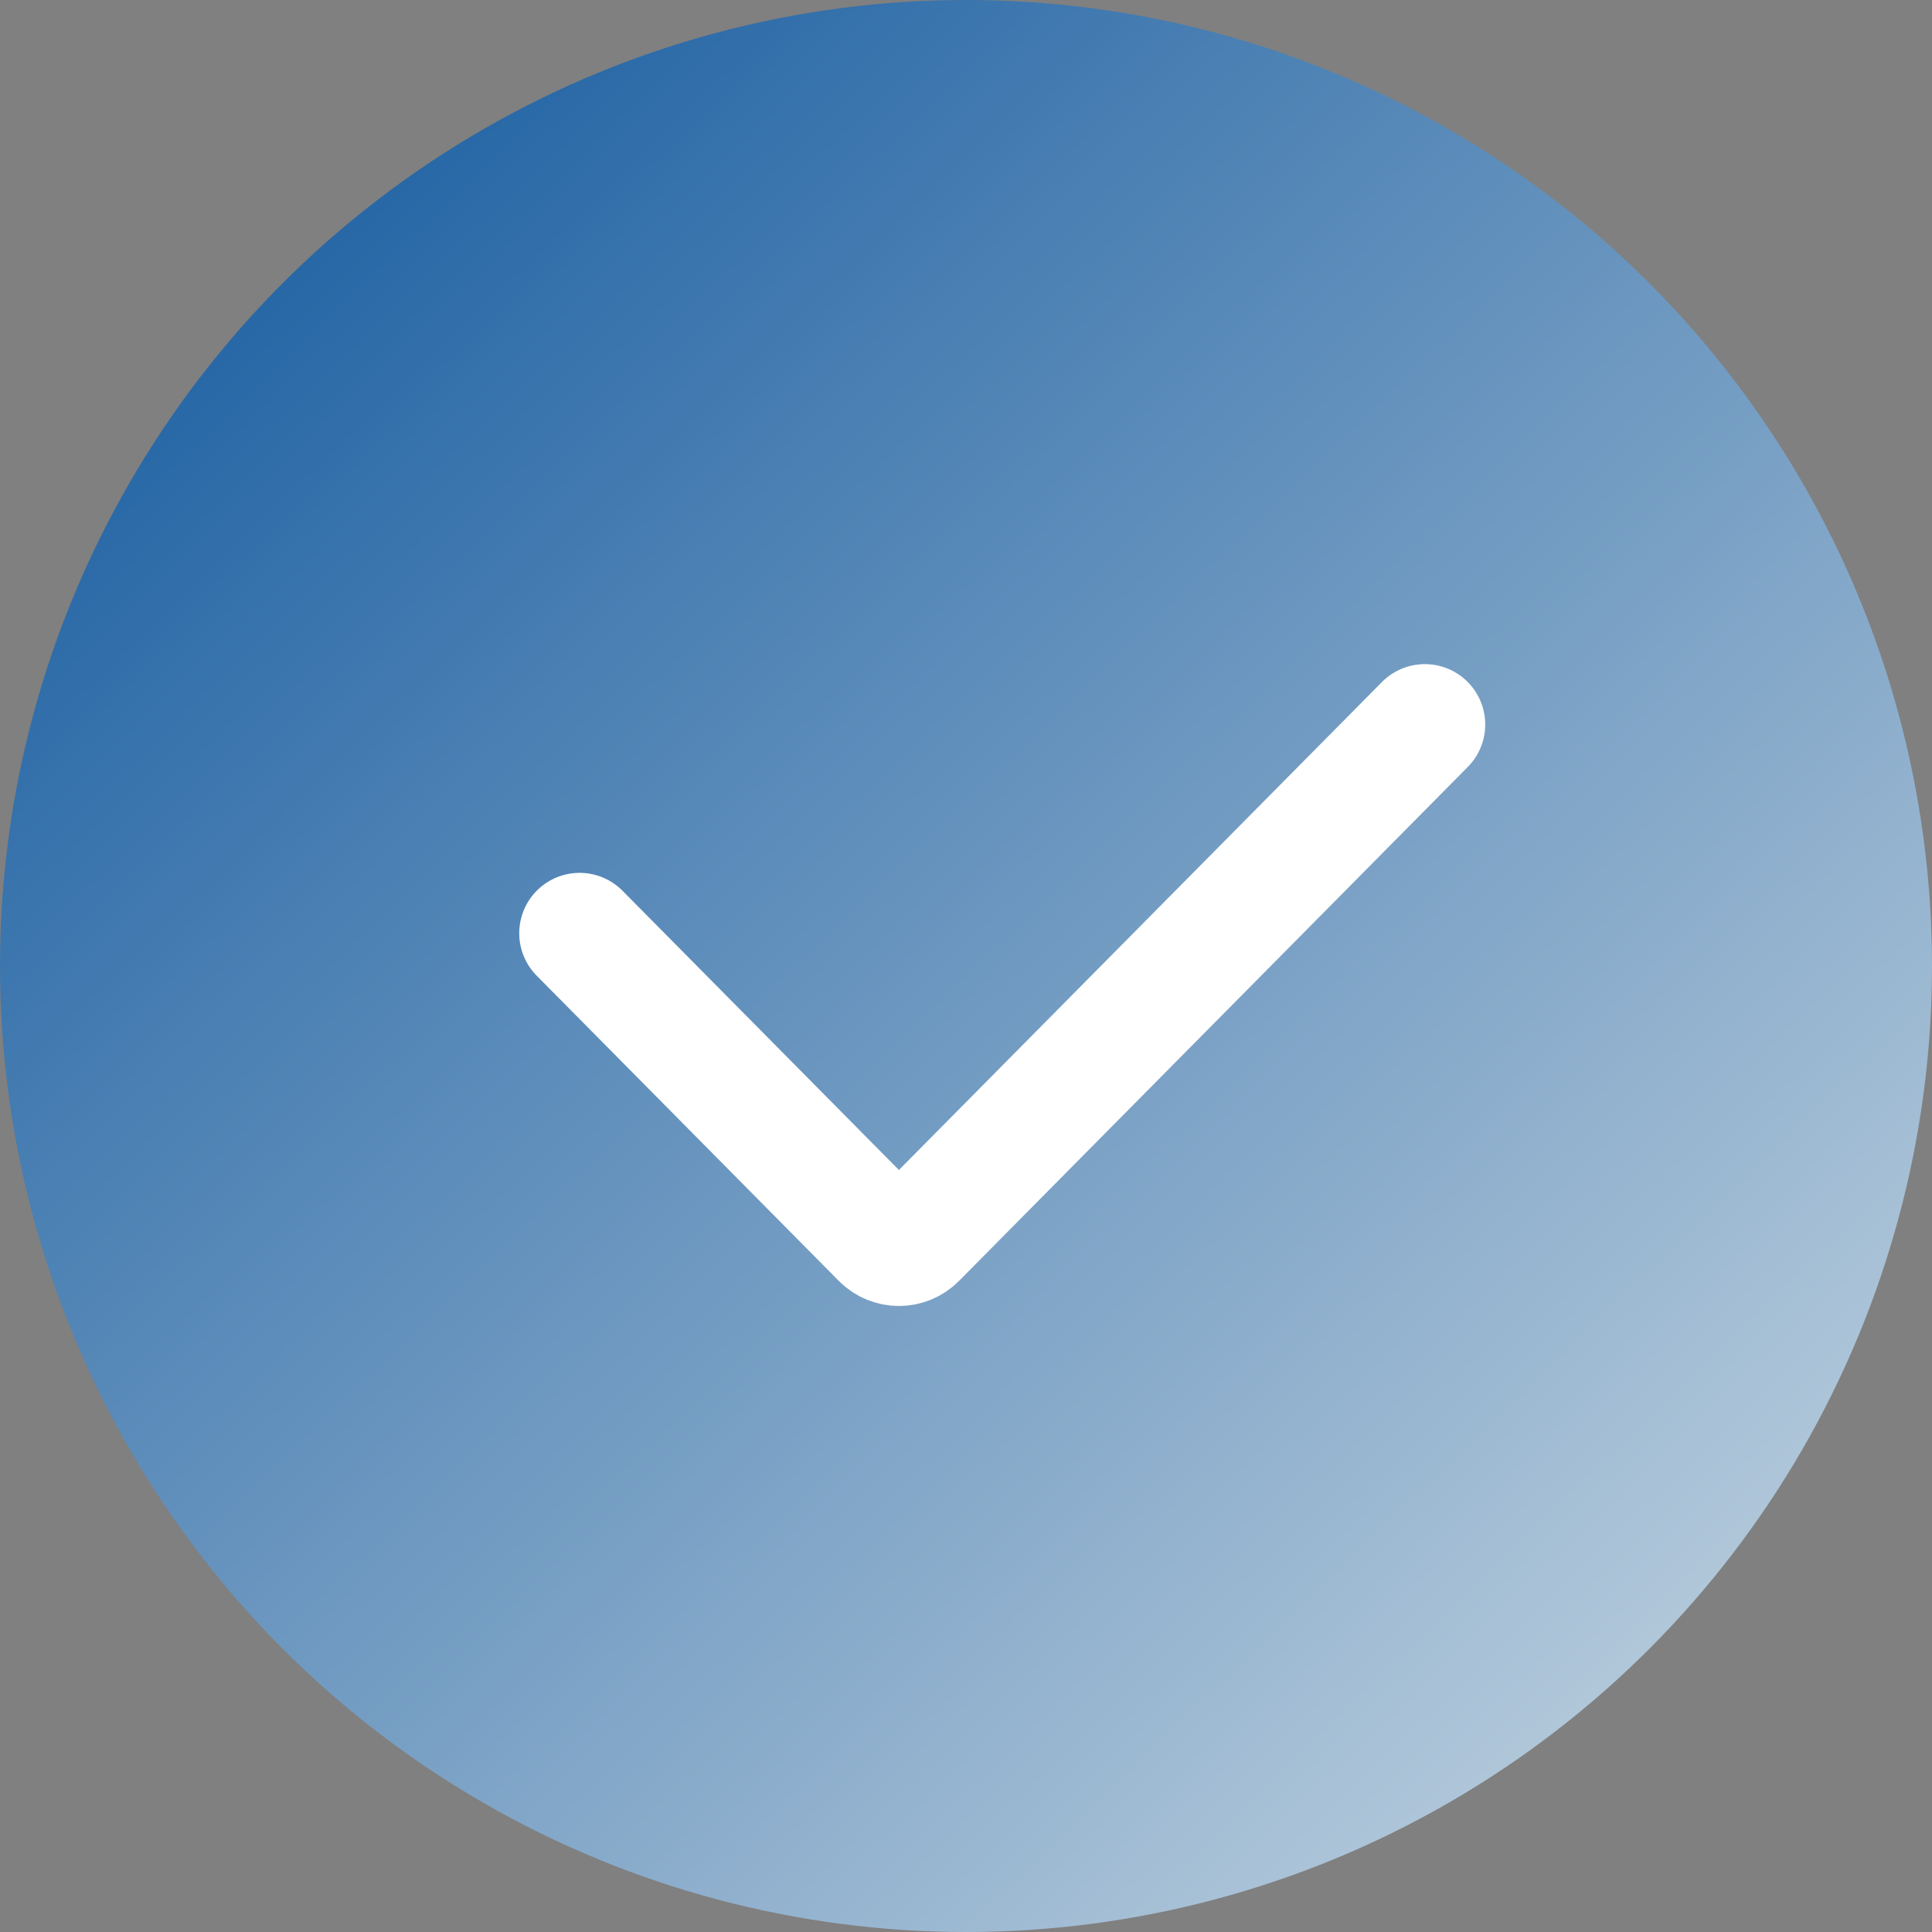 <svg width="80" height="80" viewBox="0 0 80 80" fill="none" xmlns="http://www.w3.org/2000/svg">
<rect x="0" y="0" width="80" height="80" fill="#808080" stroke="none"/>
<circle cx="40" cy="40" r="40" fill="url(#paint0_linear_3112_233)"/>
<path d="M24 38.643L36.511 51.282C36.903 51.677 37.542 51.677 37.933 51.282L59 30" stroke="white" stroke-width="5" stroke-linecap="round"/>
<defs>
<linearGradient id="paint0_linear_3112_233" x1="-8.5" y1="-8.10251e-07" x2="68.5" y2="80" gradientUnits="userSpaceOnUse">
<stop stop-color="#014D98"/>
<stop offset="1" stop-color="#bfd1df"/>
</linearGradient>
</defs>
</svg>
